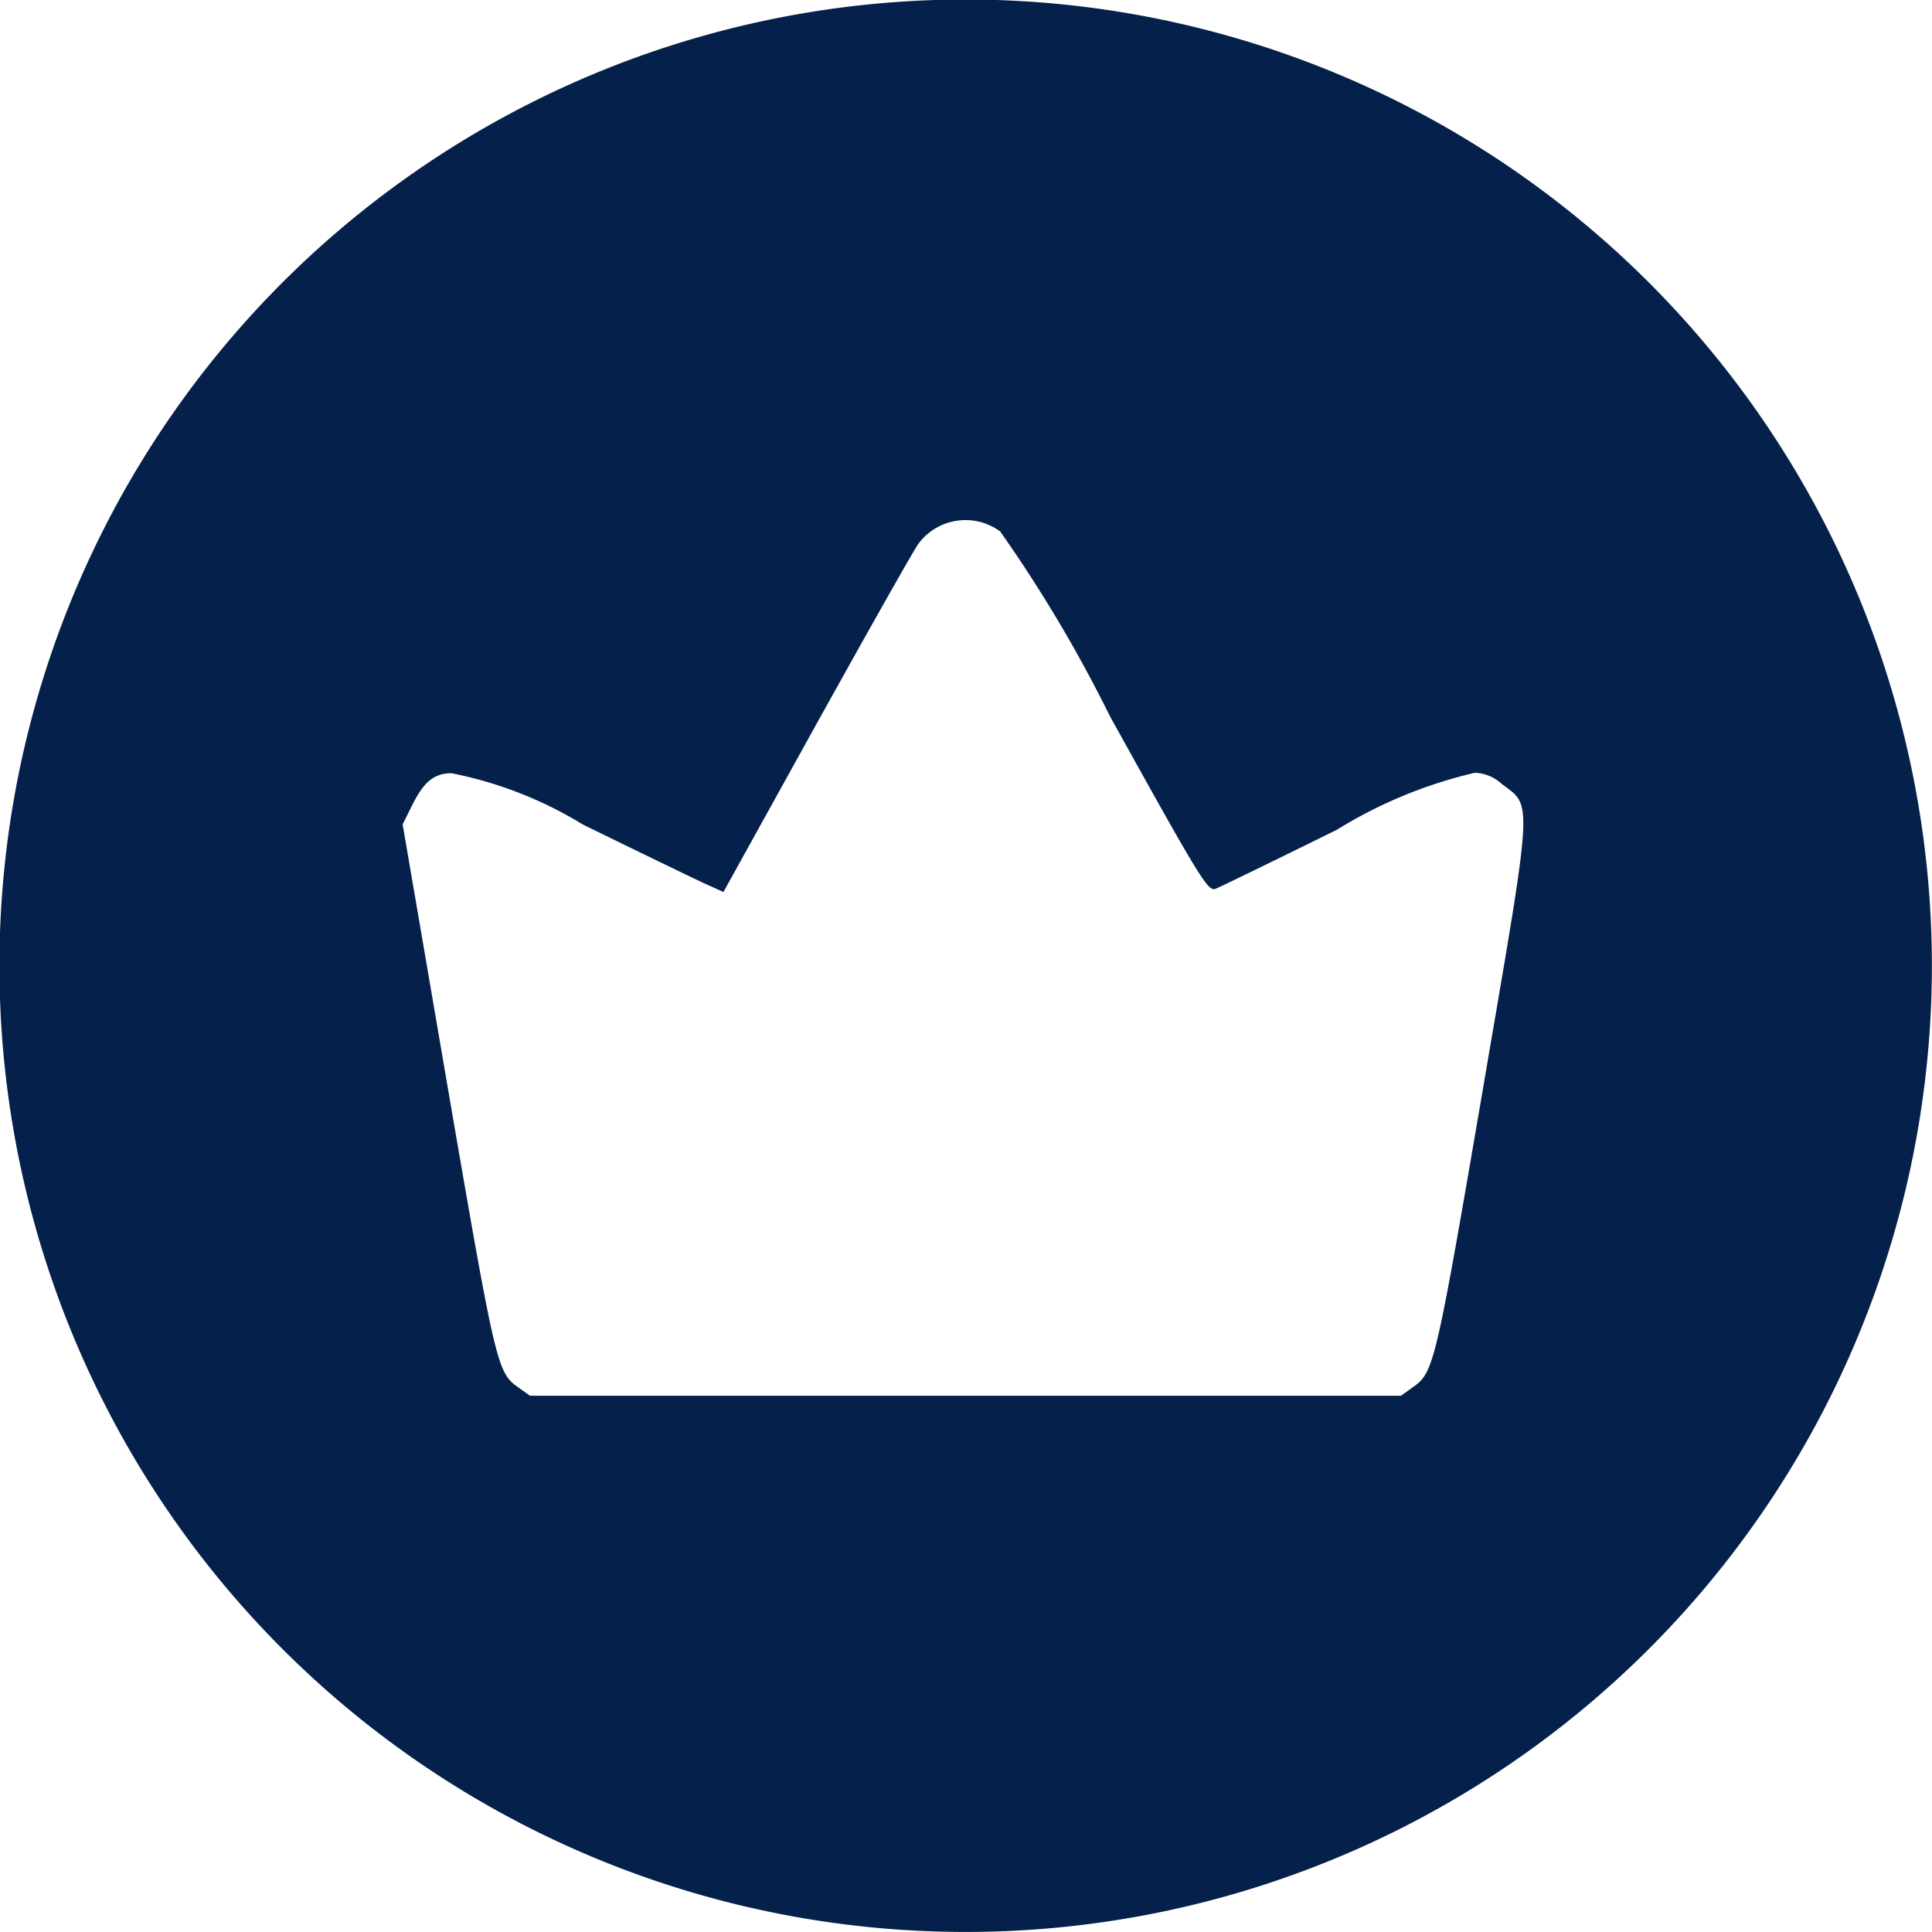 <svg xmlns="http://www.w3.org/2000/svg" width="39.701" height="39.7" viewBox="0 0 39.701 39.7">
  <path id="Subtraction_298" data-name="Subtraction 298"
    d="M19.851,39.7h-.015a19.855,19.855,0,1,1,.015,0ZM9.276,15.889c-.4,0-.6.239-.818.681l-.184.37L9.21,22.4c.968,5.627,1.008,5.8,1.426,6.1l.253.181h17.9l.253-.181c.423-.3.463-.472,1.423-6.076l.133-.781c.872-5.082.872-5.082.344-5.473l-.082-.061a.861.861,0,0,0-.553-.229,9.478,9.478,0,0,0-2.836,1.171c-1.269.627-2.4,1.176-2.491,1.213a.1.1,0,0,1-.036.008c-.153,0-.411-.446-2.134-3.551a28.609,28.609,0,0,0-2.257-3.8,1.205,1.205,0,0,0-1.676.247c-.1.134-1.038,1.8-2.094,3.7l-1.917,3.462-.4-.181c-.214-.1-1.332-.639-2.491-1.207A8.192,8.192,0,0,0,9.276,15.889Z"
    fill="#05204a" />
</svg>